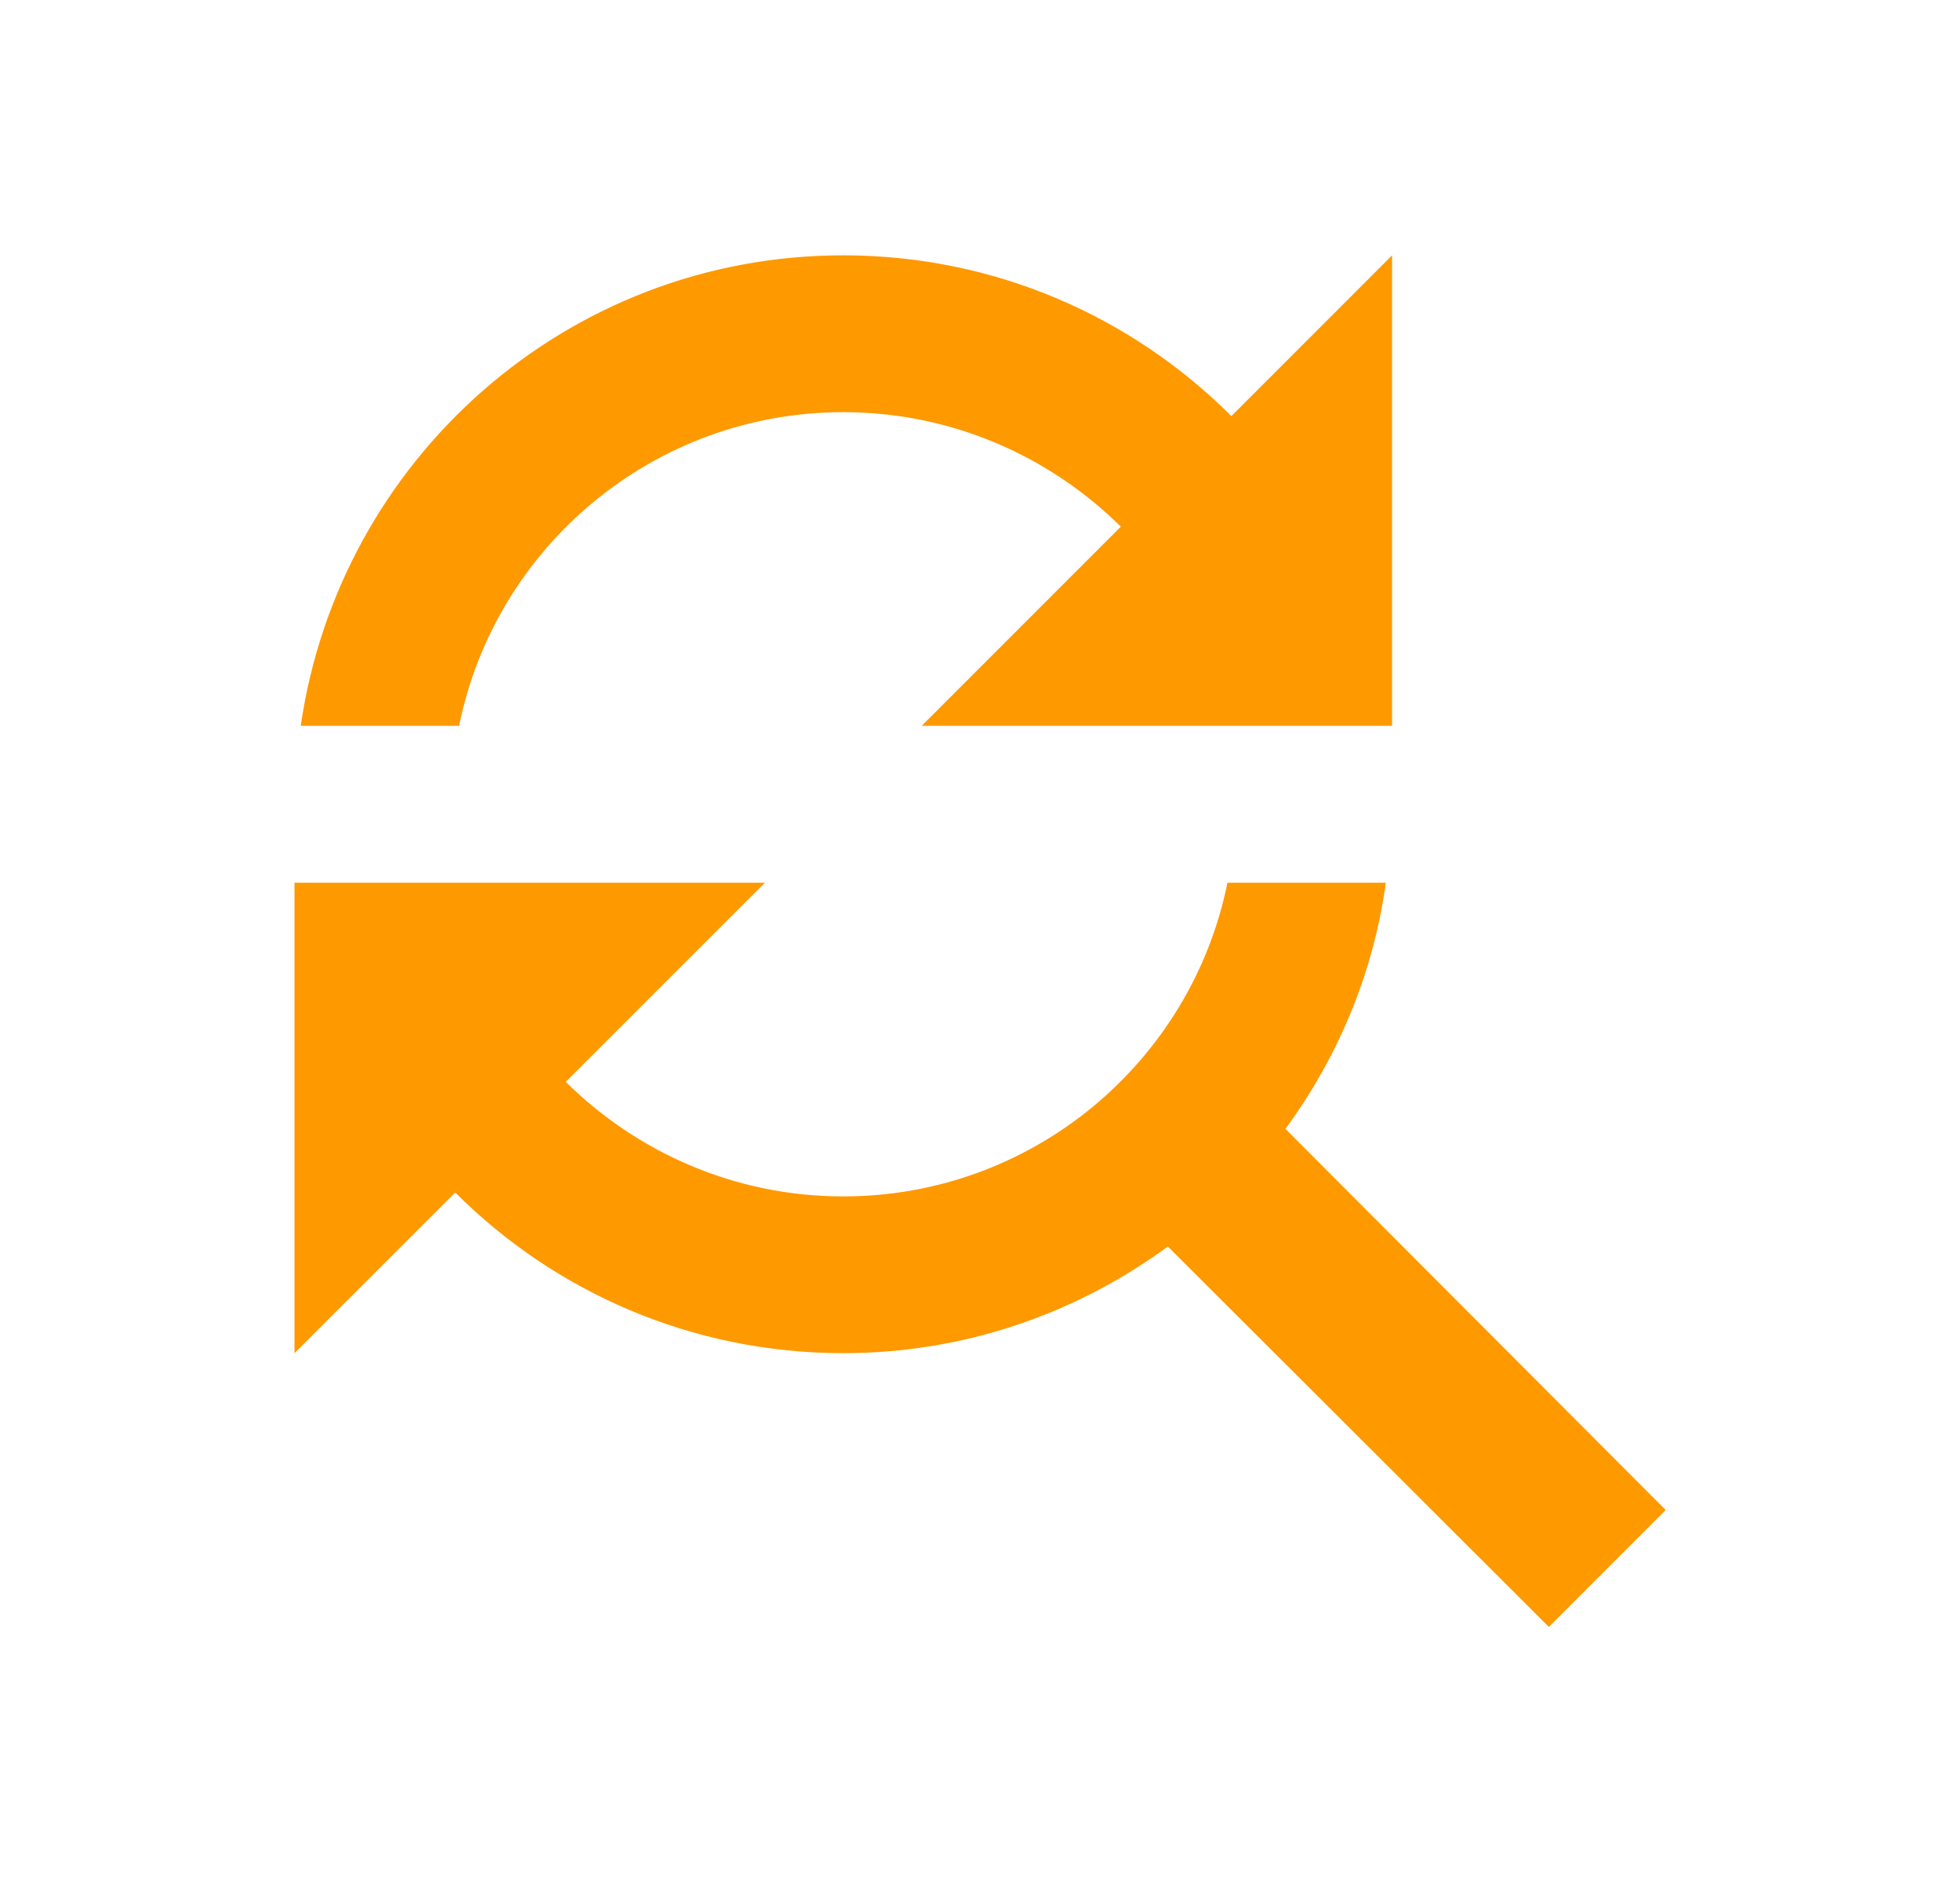 <svg width="25" height="24" viewBox="0 0 25 24" fill="none" xmlns="http://www.w3.org/2000/svg">
<path fill-rule="evenodd" clip-rule="evenodd" d="M14.296 6.716C13.386 5.816 12.136 5.256 10.756 5.256C8.336 5.256 6.316 6.976 5.856 9.256H3.836C4.326 5.866 7.226 3.256 10.756 3.256C12.686 3.256 14.436 4.036 15.706 5.306L17.756 3.256V9.256H11.756L14.296 6.716ZM17.676 11.257C17.516 12.427 17.056 13.496 16.396 14.396L21.246 19.256L19.756 20.747L14.896 15.896C13.736 16.747 12.306 17.256 10.756 17.256C8.826 17.256 7.076 16.477 5.806 15.207L3.756 17.256V11.257H9.756L7.216 13.796C8.126 14.697 9.376 15.257 10.756 15.257C13.176 15.257 15.196 13.537 15.656 11.257H17.676Z" fill="#FF9900"/>
</svg>

